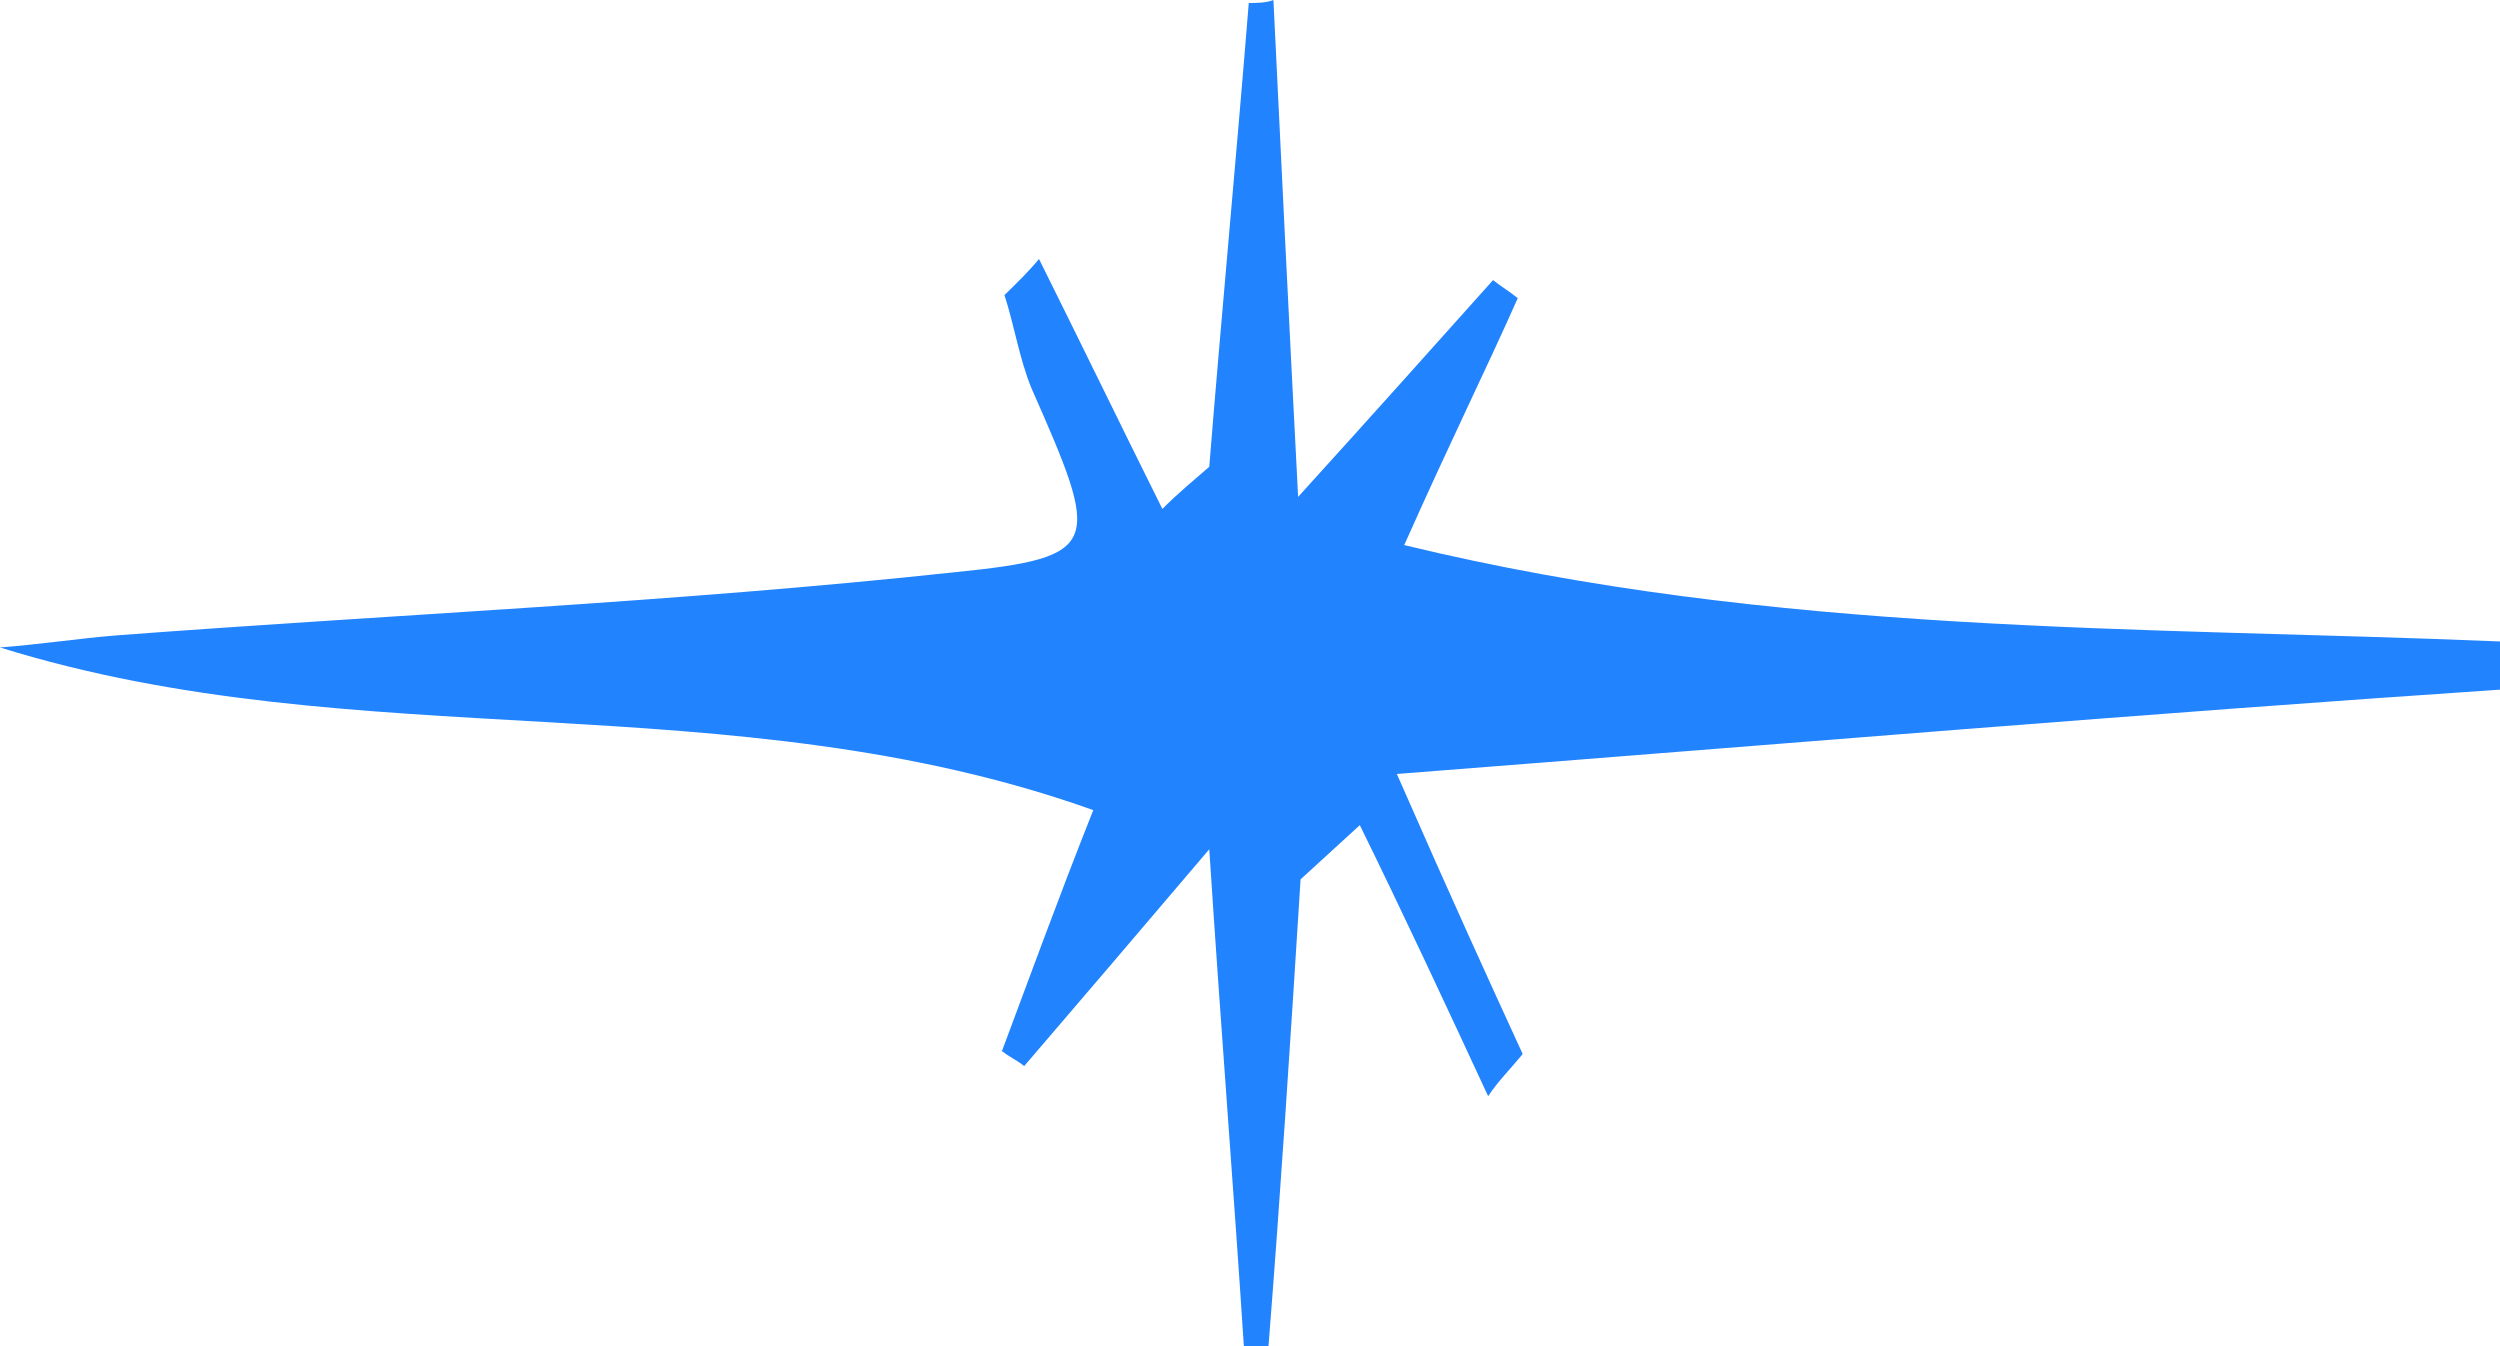 <?xml version="1.0" encoding="utf-8"?>
<svg xmlns="http://www.w3.org/2000/svg" fill="none" height="100%" overflow="visible" preserveAspectRatio="none" style="display: block;" viewBox="0 0 65 35" width="100%">
<path d="M36.318 20.123C37.794 23.49 38.692 25.447 39.59 27.405C39.27 27.796 38.949 28.11 38.692 28.501C37.601 26.152 36.51 23.803 35.355 21.454C34.842 21.924 34.329 22.394 33.815 22.863C33.559 26.935 33.302 30.928 32.981 35C32.789 35 32.596 35 32.34 35C32.083 31.007 31.762 27.013 31.441 22.081C29.58 24.273 28.105 25.995 26.629 27.718C26.436 27.561 26.244 27.483 26.051 27.327C26.757 25.447 27.463 23.49 28.425 21.063C18.993 17.696 9.304 19.732 0 16.834C1.027 16.756 2.053 16.599 3.016 16.521C10.267 15.973 17.581 15.66 24.832 14.877C28.682 14.486 28.618 14.172 26.821 10.101C26.5 9.318 26.372 8.456 26.116 7.673C26.436 7.36 26.757 7.047 27.014 6.734C28.105 8.926 29.131 11.04 30.222 13.233C30.607 12.841 30.992 12.528 31.441 12.136C31.762 8.143 32.147 4.072 32.468 0.078C32.66 0.078 32.917 0.078 33.109 0C33.302 3.993 33.495 7.987 33.751 12.919C35.74 10.727 37.28 9.004 38.82 7.282C39.013 7.438 39.27 7.595 39.462 7.752C38.628 9.631 37.73 11.432 36.51 14.172C46.199 16.521 55.632 16.286 65 16.678C65 17.069 65 17.539 65 17.931C55.696 18.557 46.392 19.34 36.318 20.123Z" fill="#2183FE" id="Vector"/>
</svg>